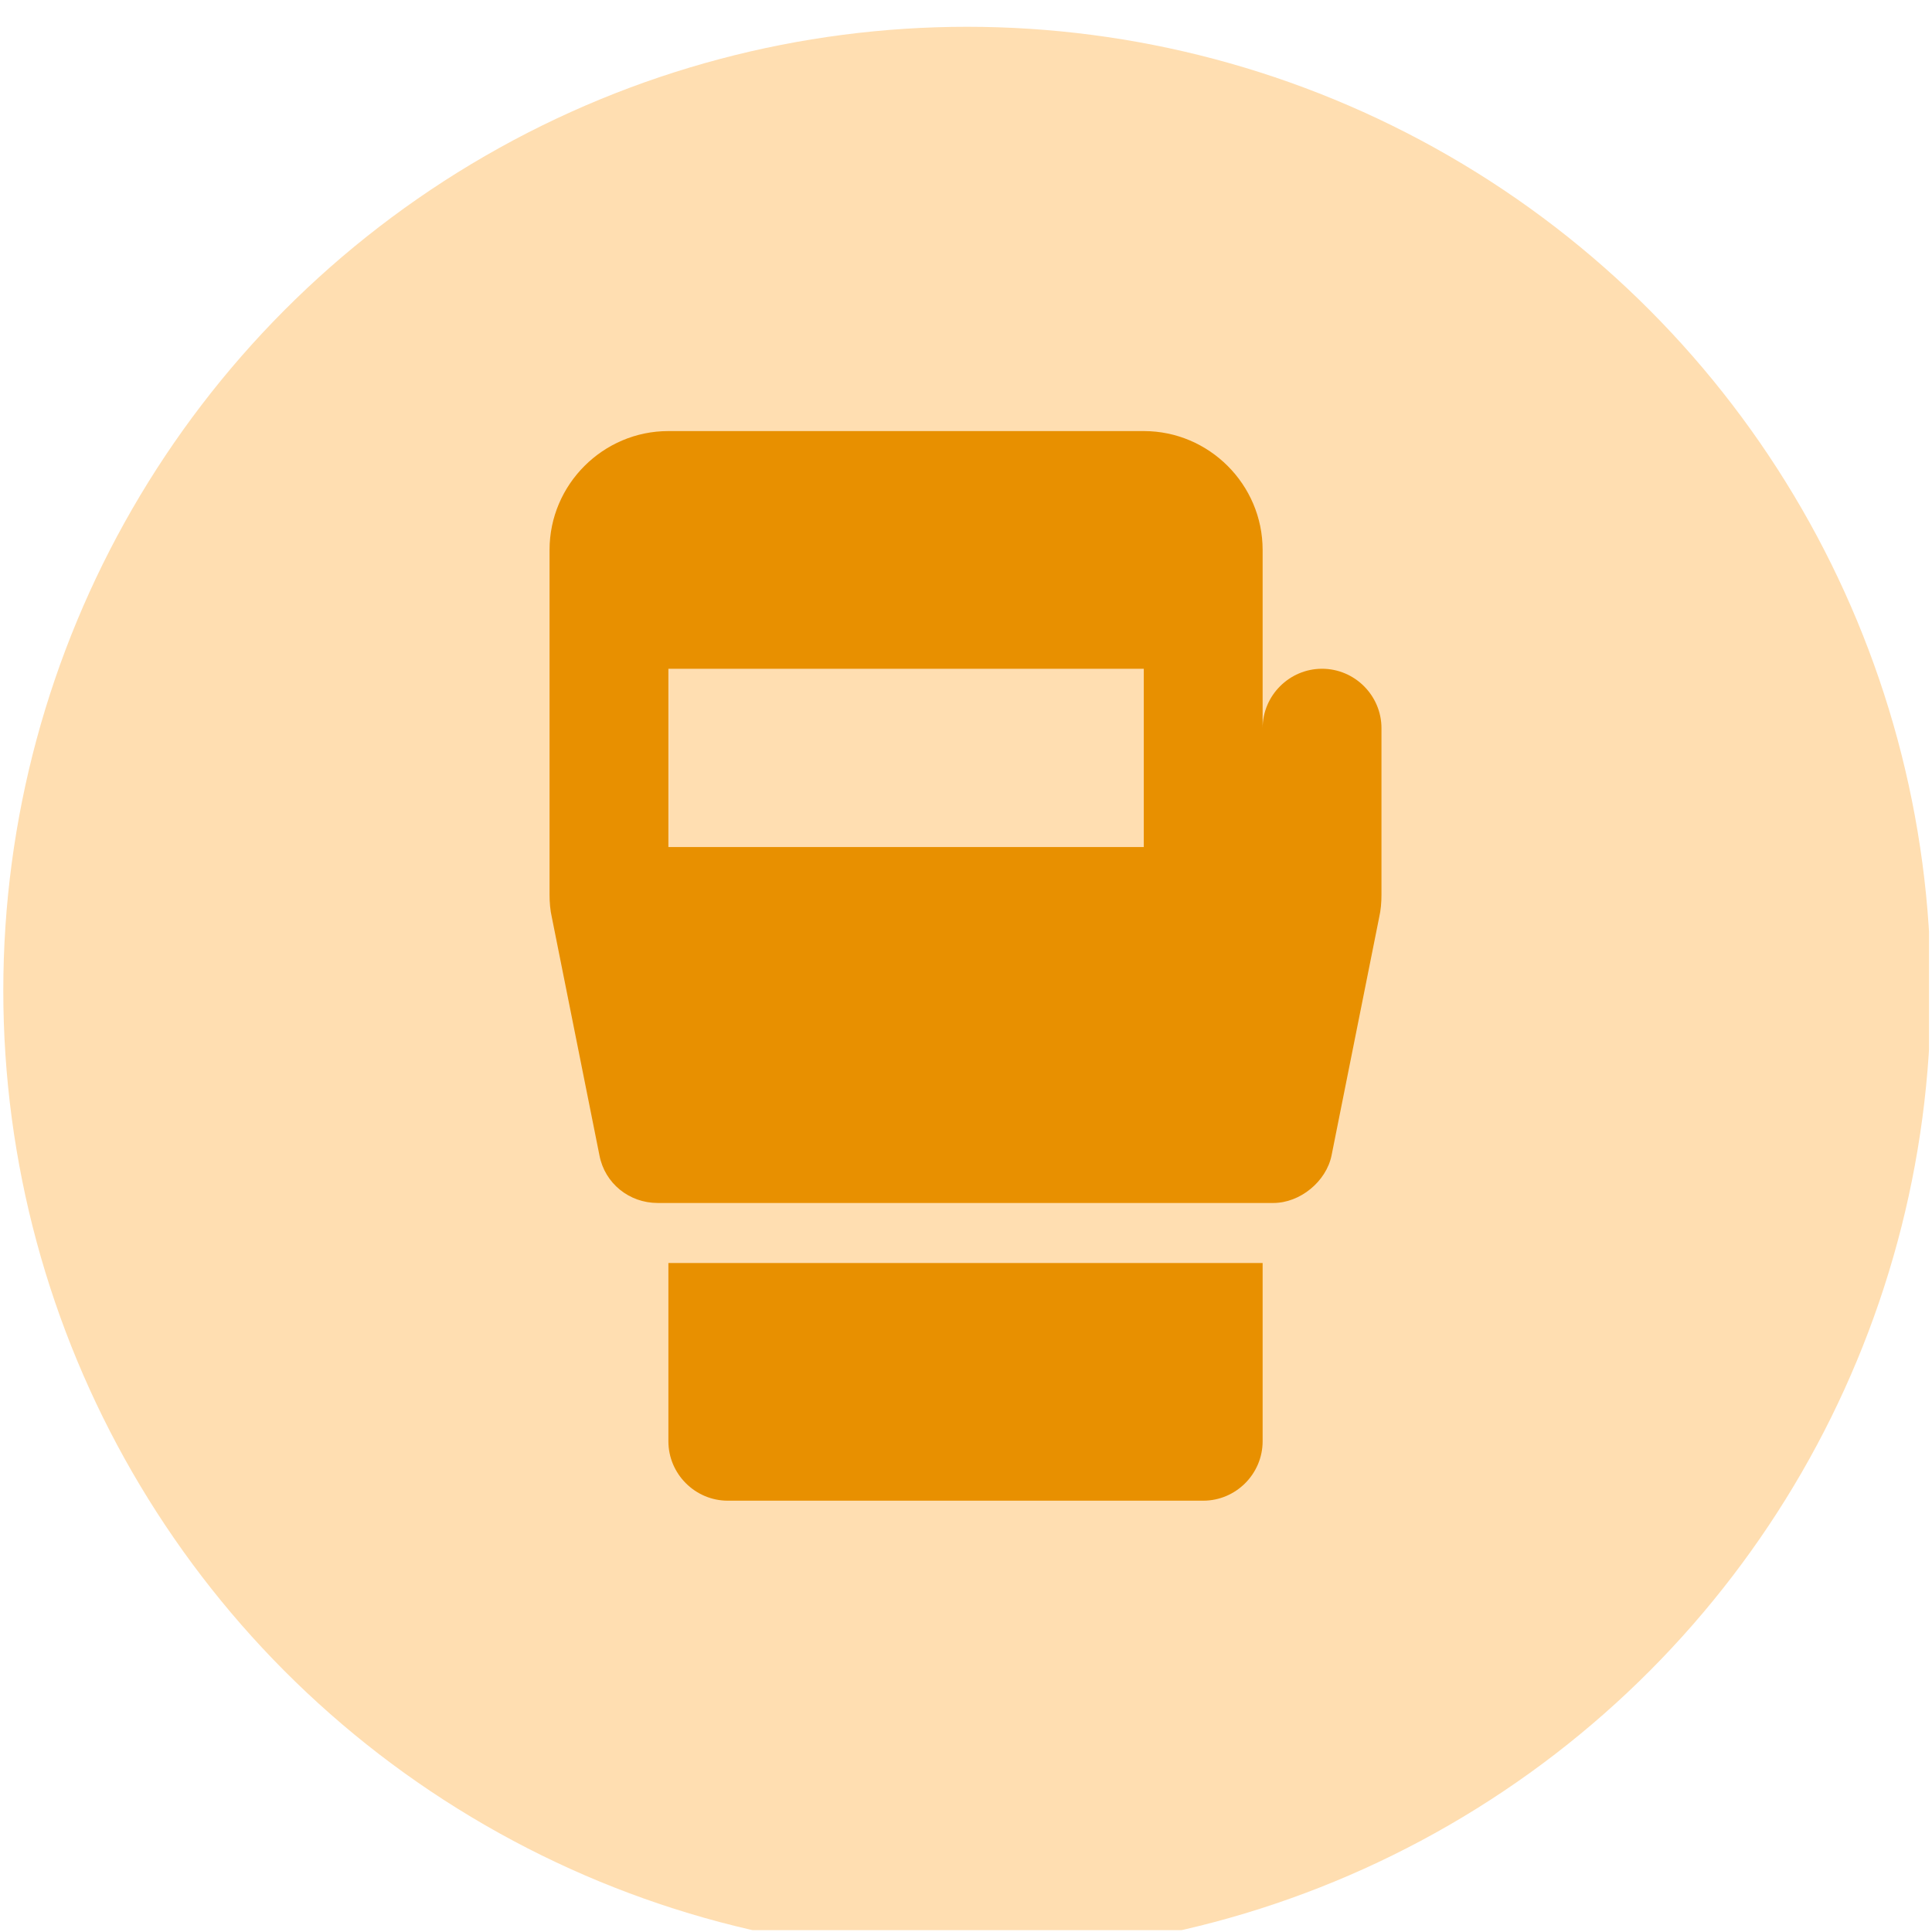 <?xml version="1.0" encoding="UTF-8" standalone="no"?>
<!DOCTYPE svg PUBLIC "-//W3C//DTD SVG 1.1//EN" "http://www.w3.org/Graphics/SVG/1.1/DTD/svg11.dtd">
<svg width="100%" height="100%" viewBox="0 0 601 601" version="1.1" xmlns="http://www.w3.org/2000/svg" xmlns:xlink="http://www.w3.org/1999/xlink" xml:space="preserve" xmlns:serif="http://www.serif.com/" style="fill-rule:evenodd;clip-rule:evenodd;stroke-linejoin:round;stroke-miterlimit:2;">
    <g transform="matrix(1,0,0,1,-3979,-41415)">
        <g id="Artboard1" transform="matrix(-0.622,0,0,0.622,4540.86,41413.9)">
            <rect x="-61.429" y="2.981" width="964.099" height="964.099" style="fill:none;"/>
            <clipPath id="_clip1">
                <rect x="-61.429" y="2.981" width="964.099" height="964.099"/>
            </clipPath>
            <g clip-path="url(#_clip1)">
                <g transform="matrix(1.097,0,0,1.097,-40.981,-47.256)">
                    <g transform="matrix(-1.447,0,0,1.447,2867.28,-37978)">
                        <g>
                            <circle cx="1691.34" cy="26589" r="303.65" style="fill:rgb(255,222,177);"/>
                        </g>
                    </g>
                    <g transform="matrix(-27.091,0,0,27.091,745.711,159.942)">
                        <path d="M7,20C7,20.55 7.45,21 8,21L16,21C16.55,21 17,20.55 17,20L17,17L7,17L7,20Z" style="fill:rgb(232,144,0);fill-rule:nonzero;"/>
                        <path d="M18,7C17.45,7 17,7.45 17,8L17,5C17,3.9 16.1,3 15,3L7,3C5.9,3 5,3.9 5,5L5,10.8C5,10.93 5.01,11.06 5.04,11.19L5.84,15.19C5.93,15.66 6.34,15.99 6.82,15.99L17.18,15.99C17.63,15.99 18.07,15.63 18.16,15.19L18.96,11.19C18.99,11.06 19,10.93 19,10.8L19,8C19,7.45 18.55,7 18,7ZM15,10L7,10L7,7L15,7L15,10Z" style="fill:rgb(232,144,0);fill-rule:nonzero;"/>
                    </g>
                </g>
            </g>
        </g>
    </g>
</svg>
